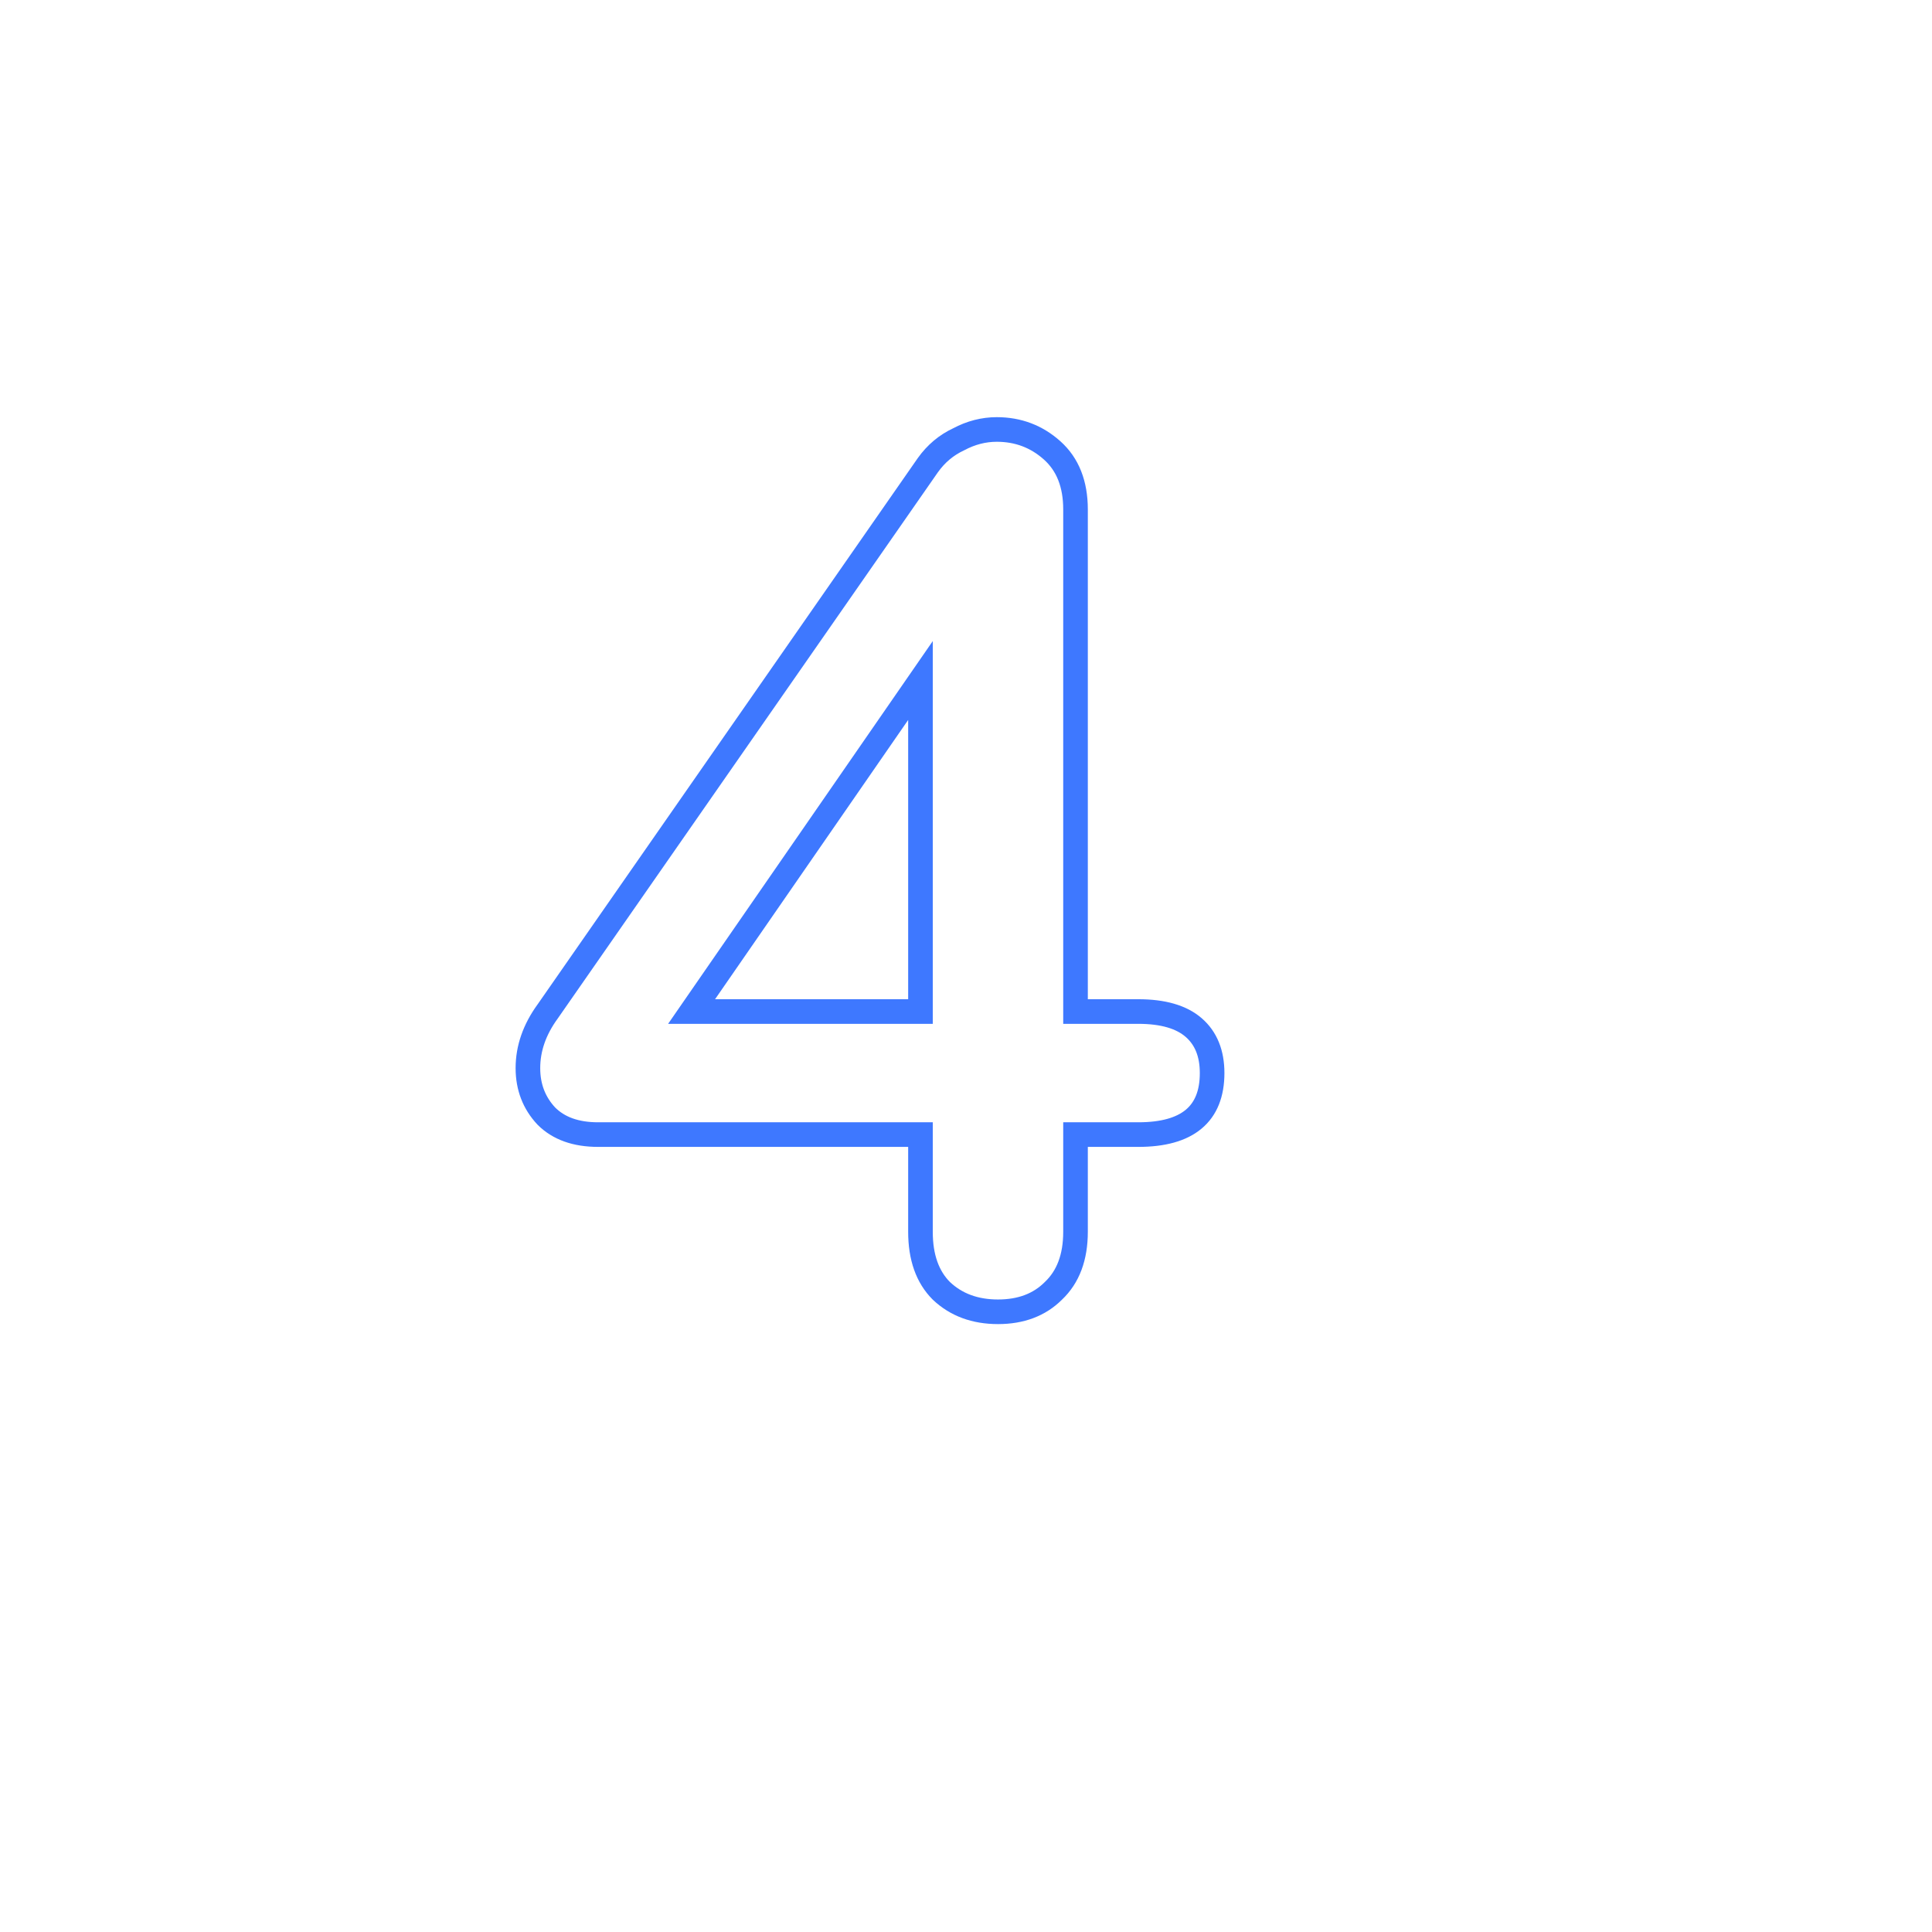 <svg width="157" height="157" viewBox="0 0 157 157" fill="none" xmlns="http://www.w3.org/2000/svg">
<g filter="url(#filter0_d)">
<circle cx="73.5" cy="73.5" r="58.5" fill="white"/>
</g>
<path d="M97 83.5L97.655 82.744L97.655 82.744L97 83.5ZM87.4 92.2V91.2H86.4V92.2H87.4ZM85.6 104.9L84.913 104.173L84.903 104.183L84.893 104.193L85.6 104.9ZM76.5 104.9L75.793 105.607L75.803 105.617L75.813 105.627L76.5 104.9ZM74.8 92.2H75.8V91.2H74.8V92.2ZM44.4 90.7L43.67 91.384L43.681 91.396L43.693 91.407L44.4 90.7ZM44.5 82.2L45.309 82.788L45.315 82.78L45.321 82.771L44.5 82.2ZM75.4 37.8L74.586 37.219L74.579 37.229L75.4 37.8ZM77.9 35.7L78.323 36.606L78.347 36.595L78.371 36.582L77.9 35.7ZM85.5 36.6L84.833 37.345L84.833 37.345L85.5 36.6ZM87.4 82.2H86.4V83.2H87.4V82.2ZM56.2 82.2L55.377 81.631L54.293 83.2H56.2V82.2ZM74.8 82.2V83.2H75.8V82.2H74.8ZM74.8 55.3H75.8V52.096L73.978 54.731L74.8 55.3ZM92.5 83.2C94.378 83.2 95.6 83.61 96.345 84.256L97.655 82.744C96.4 81.657 94.622 81.2 92.5 81.2V83.2ZM96.345 84.256C97.08 84.893 97.5 85.824 97.5 87.2H99.5C99.5 85.376 98.92 83.84 97.655 82.744L96.345 84.256ZM97.5 87.2C97.5 88.66 97.071 89.589 96.36 90.182C95.614 90.803 94.386 91.2 92.5 91.2V93.2C94.614 93.2 96.386 92.763 97.64 91.718C98.929 90.644 99.5 89.074 99.5 87.2H97.5ZM92.5 91.2H87.4V93.2H92.5V91.2ZM86.4 92.2V100.1H88.4V92.2H86.4ZM86.4 100.1C86.4 101.965 85.865 103.274 84.913 104.173L86.287 105.627C87.735 104.259 88.4 102.368 88.4 100.1H86.4ZM84.893 104.193C83.978 105.108 82.749 105.6 81.1 105.6V107.6C83.185 107.6 84.955 106.959 86.307 105.607L84.893 104.193ZM81.1 105.6C79.453 105.6 78.176 105.108 77.187 104.173L75.813 105.627C77.224 106.959 79.014 107.6 81.1 107.6V105.6ZM77.207 104.193C76.311 103.297 75.8 101.982 75.8 100.1H73.8C73.8 102.352 74.422 104.236 75.793 105.607L77.207 104.193ZM75.8 100.1V92.2H73.8V100.1H75.8ZM74.8 91.2H48.6V93.2H74.8V91.2ZM48.6 91.2C46.989 91.2 45.872 90.758 45.107 89.993L43.693 91.407C44.928 92.642 46.611 93.2 48.6 93.2V91.2ZM45.13 90.016C44.312 89.144 43.9 88.093 43.9 86.8H41.9C41.9 88.574 42.488 90.122 43.67 91.384L45.13 90.016ZM43.9 86.8C43.9 85.439 44.349 84.108 45.309 82.788L43.691 81.612C42.518 83.226 41.9 84.961 41.9 86.8H43.9ZM45.321 82.771L76.221 38.371L74.579 37.229L43.679 81.629L45.321 82.771ZM76.214 38.381C76.784 37.582 77.485 36.997 78.323 36.606L77.477 34.794C76.315 35.336 75.349 36.151 74.586 37.219L76.214 38.381ZM78.371 36.582C79.235 36.121 80.108 35.9 81 35.9V33.9C79.759 33.9 78.565 34.212 77.429 34.818L78.371 36.582ZM81 35.9C82.493 35.9 83.754 36.38 84.833 37.345L86.167 35.855C84.713 34.554 82.974 33.9 81 33.9V35.9ZM84.833 37.345C85.843 38.248 86.4 39.551 86.4 41.4H88.4C88.4 39.115 87.691 37.218 86.167 35.855L84.833 37.345ZM86.4 41.4V82.2H88.4V41.4H86.4ZM87.4 83.2H92.5V81.2H87.4V83.2ZM56.2 83.2H74.8V81.2H56.2V83.2ZM75.8 82.2V55.3H73.8V82.2H75.8ZM73.978 54.731L55.377 81.631L57.023 82.769L75.623 55.869L73.978 54.731Z" fill="#3E78FF"/>
<defs>
<filter id="filter0_d" x="0" y="0" width="157" height="157" filterUnits="userSpaceOnUse" color-interpolation-filters="sRGB">
<feFlood flood-opacity="0" result="BackgroundImageFix"/>
<feColorMatrix in="SourceAlpha" type="matrix" values="0 0 0 0 0 0 0 0 0 0 0 0 0 0 0 0 0 0 127 0"/>
<feOffset dx="5" dy="5"/>
<feGaussianBlur stdDeviation="10"/>
<feColorMatrix type="matrix" values="0 0 0 0 0 0 0 0 0 0 0 0 0 0 0 0 0 0 0.1 0"/>
<feBlend mode="normal" in2="BackgroundImageFix" result="effect1_dropShadow"/>
<feBlend mode="normal" in="SourceGraphic" in2="effect1_dropShadow" result="shape"/>
</filter>
</defs>
</svg>
